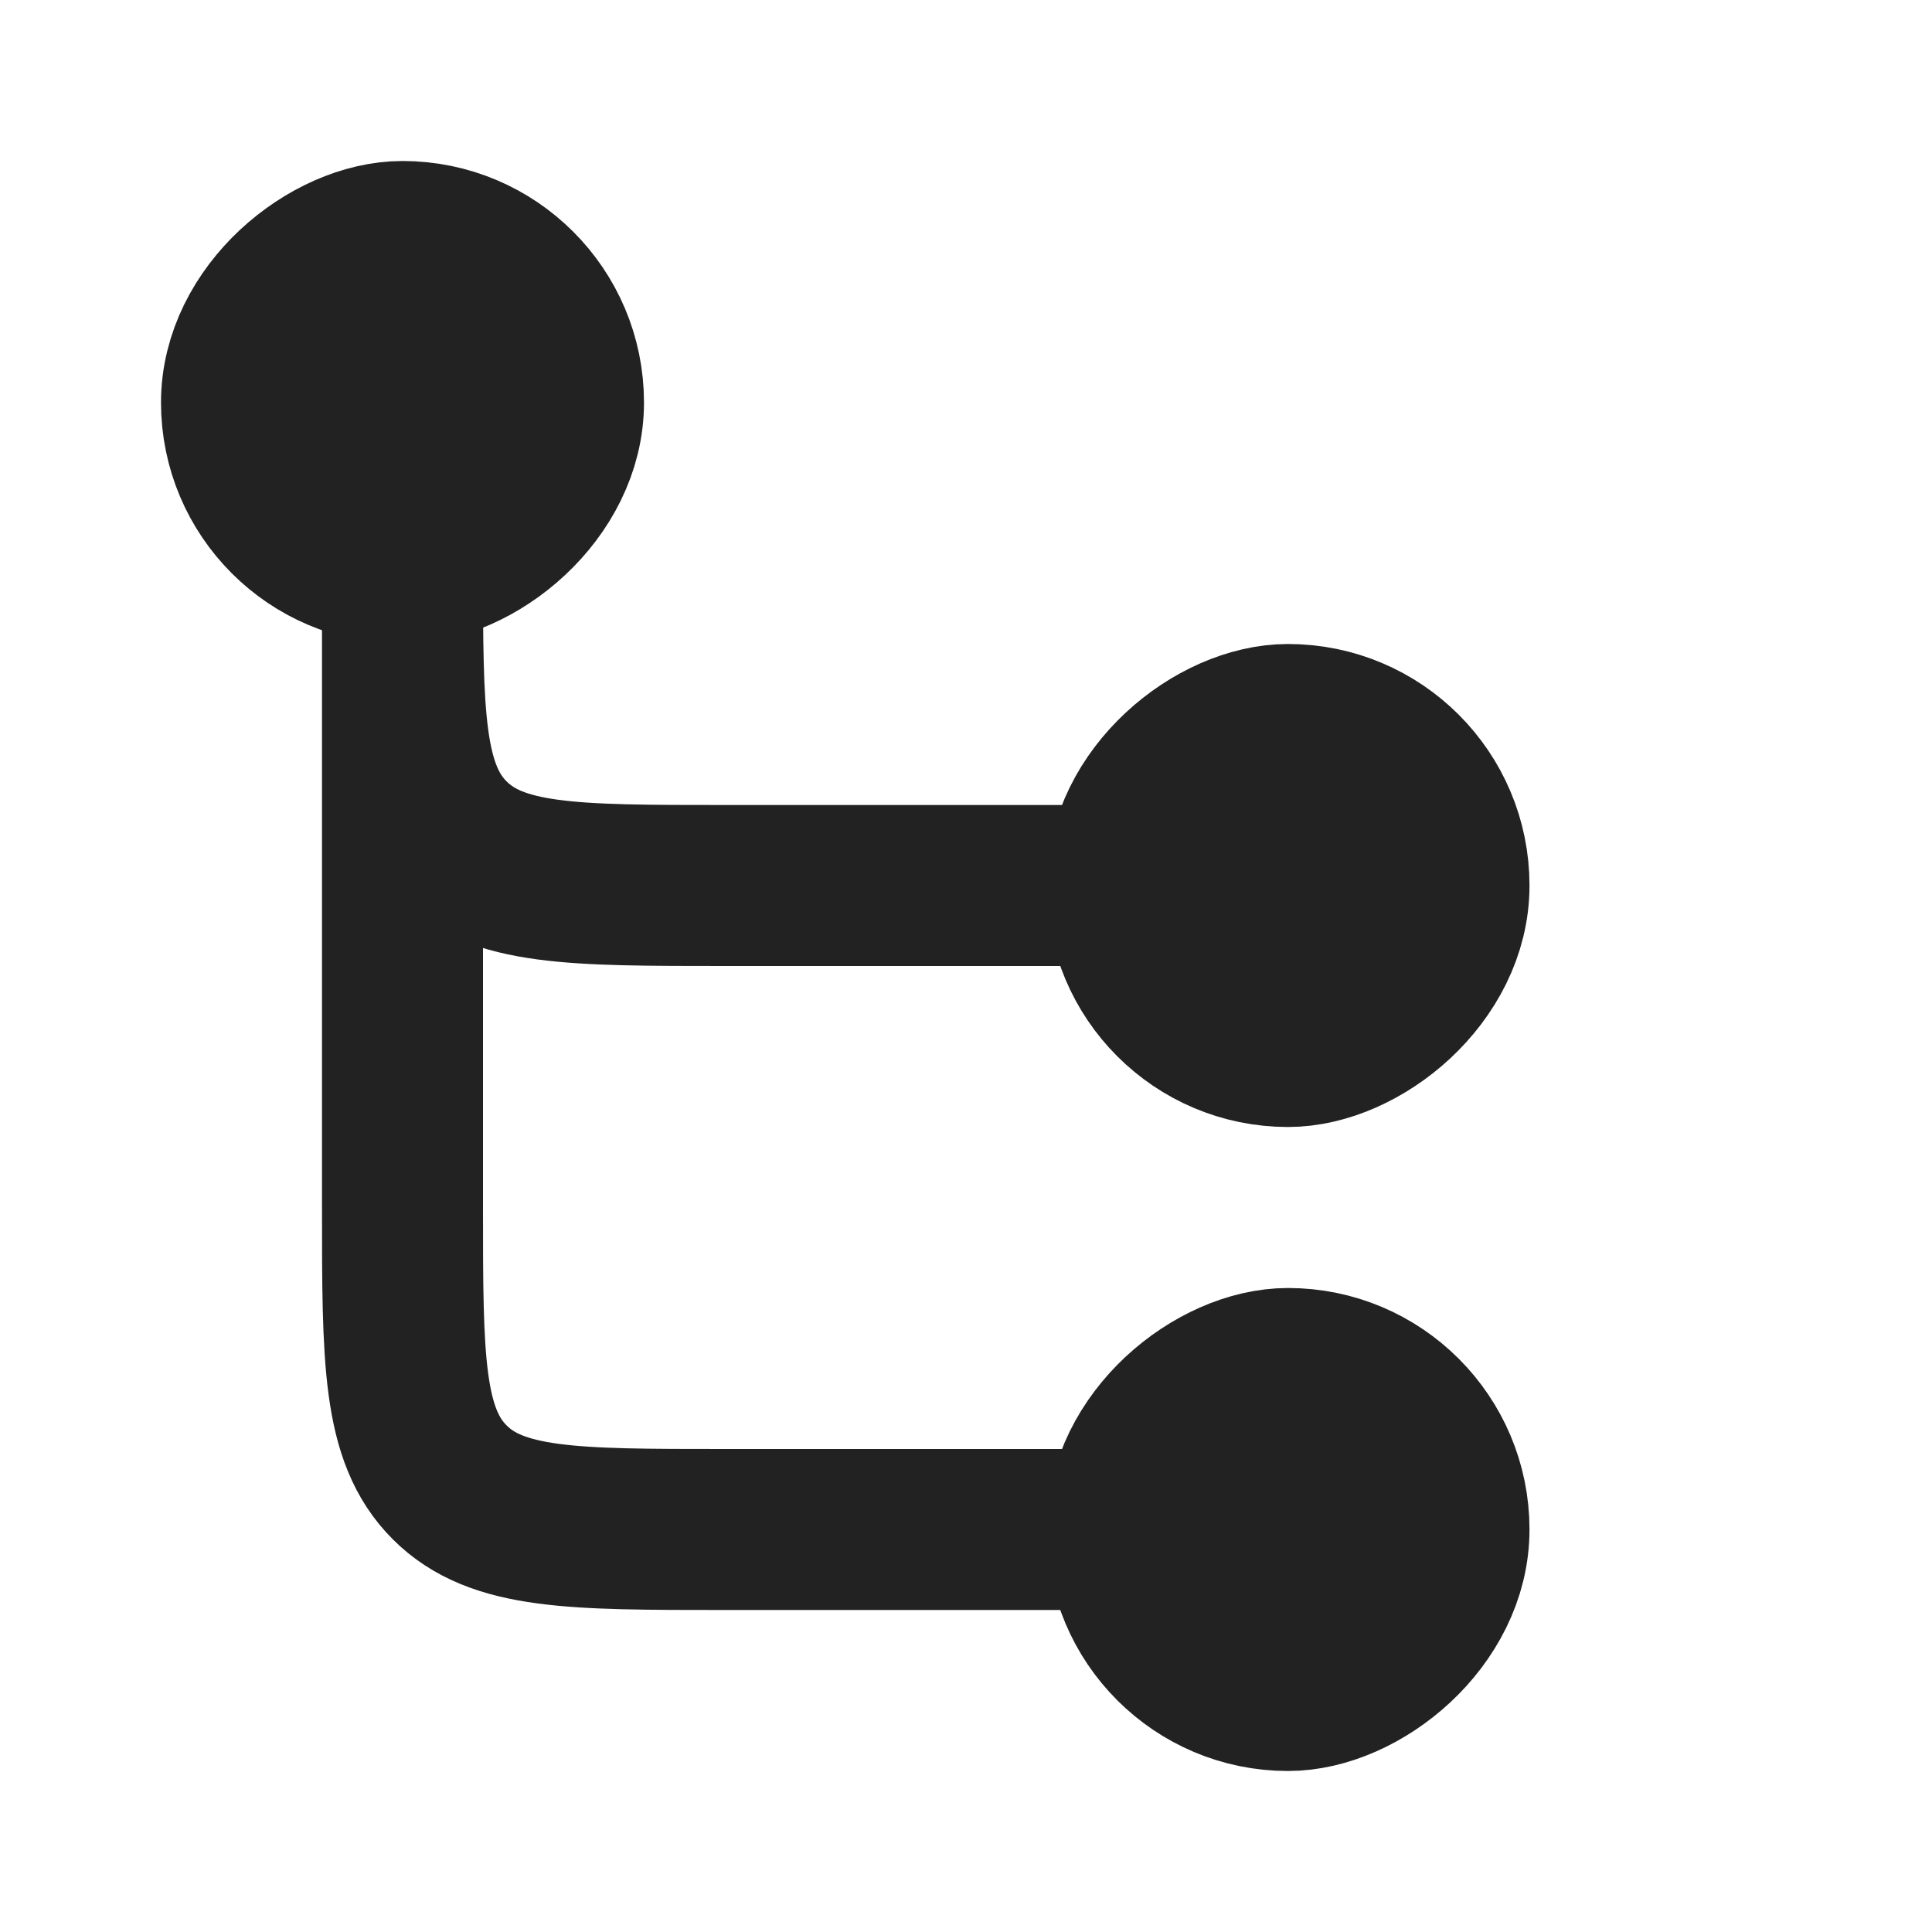 <?xml version="1.0" encoding="utf-8"?><!-- Uploaded to: SVG Repo, www.svgrepo.com, Generator: SVG Repo Mixer Tools -->
<svg width="800px" height="800px" viewBox="0 0 24 24" fill="none" xmlns="http://www.w3.org/2000/svg">
<rect x="18" y="9" width="4" height="4" rx="2" transform="rotate(90 18 9)" fill="#222222" stroke="#222222" stroke-width="2"/>
<rect x="18" y="17" width="4" height="4" rx="2" transform="rotate(90 18 17)" fill="#222222" stroke="#222222" stroke-width="2"/>
<rect x="3" y="7" width="4" height="4" rx="2" transform="rotate(-90 3 7)" fill="#222222" stroke="#222222" stroke-width="2"/>
<path d="M5 6V15C5 16.886 5 17.828 5.586 18.414C6.172 19 7.114 19 9 19H14" stroke="#222222" stroke-width="2"/>
<path d="M5 7V7C5 8.886 5 9.828 5.586 10.414C6.172 11 7.114 11 9 11H14" stroke="#222222" stroke-width="2"/>
</svg>